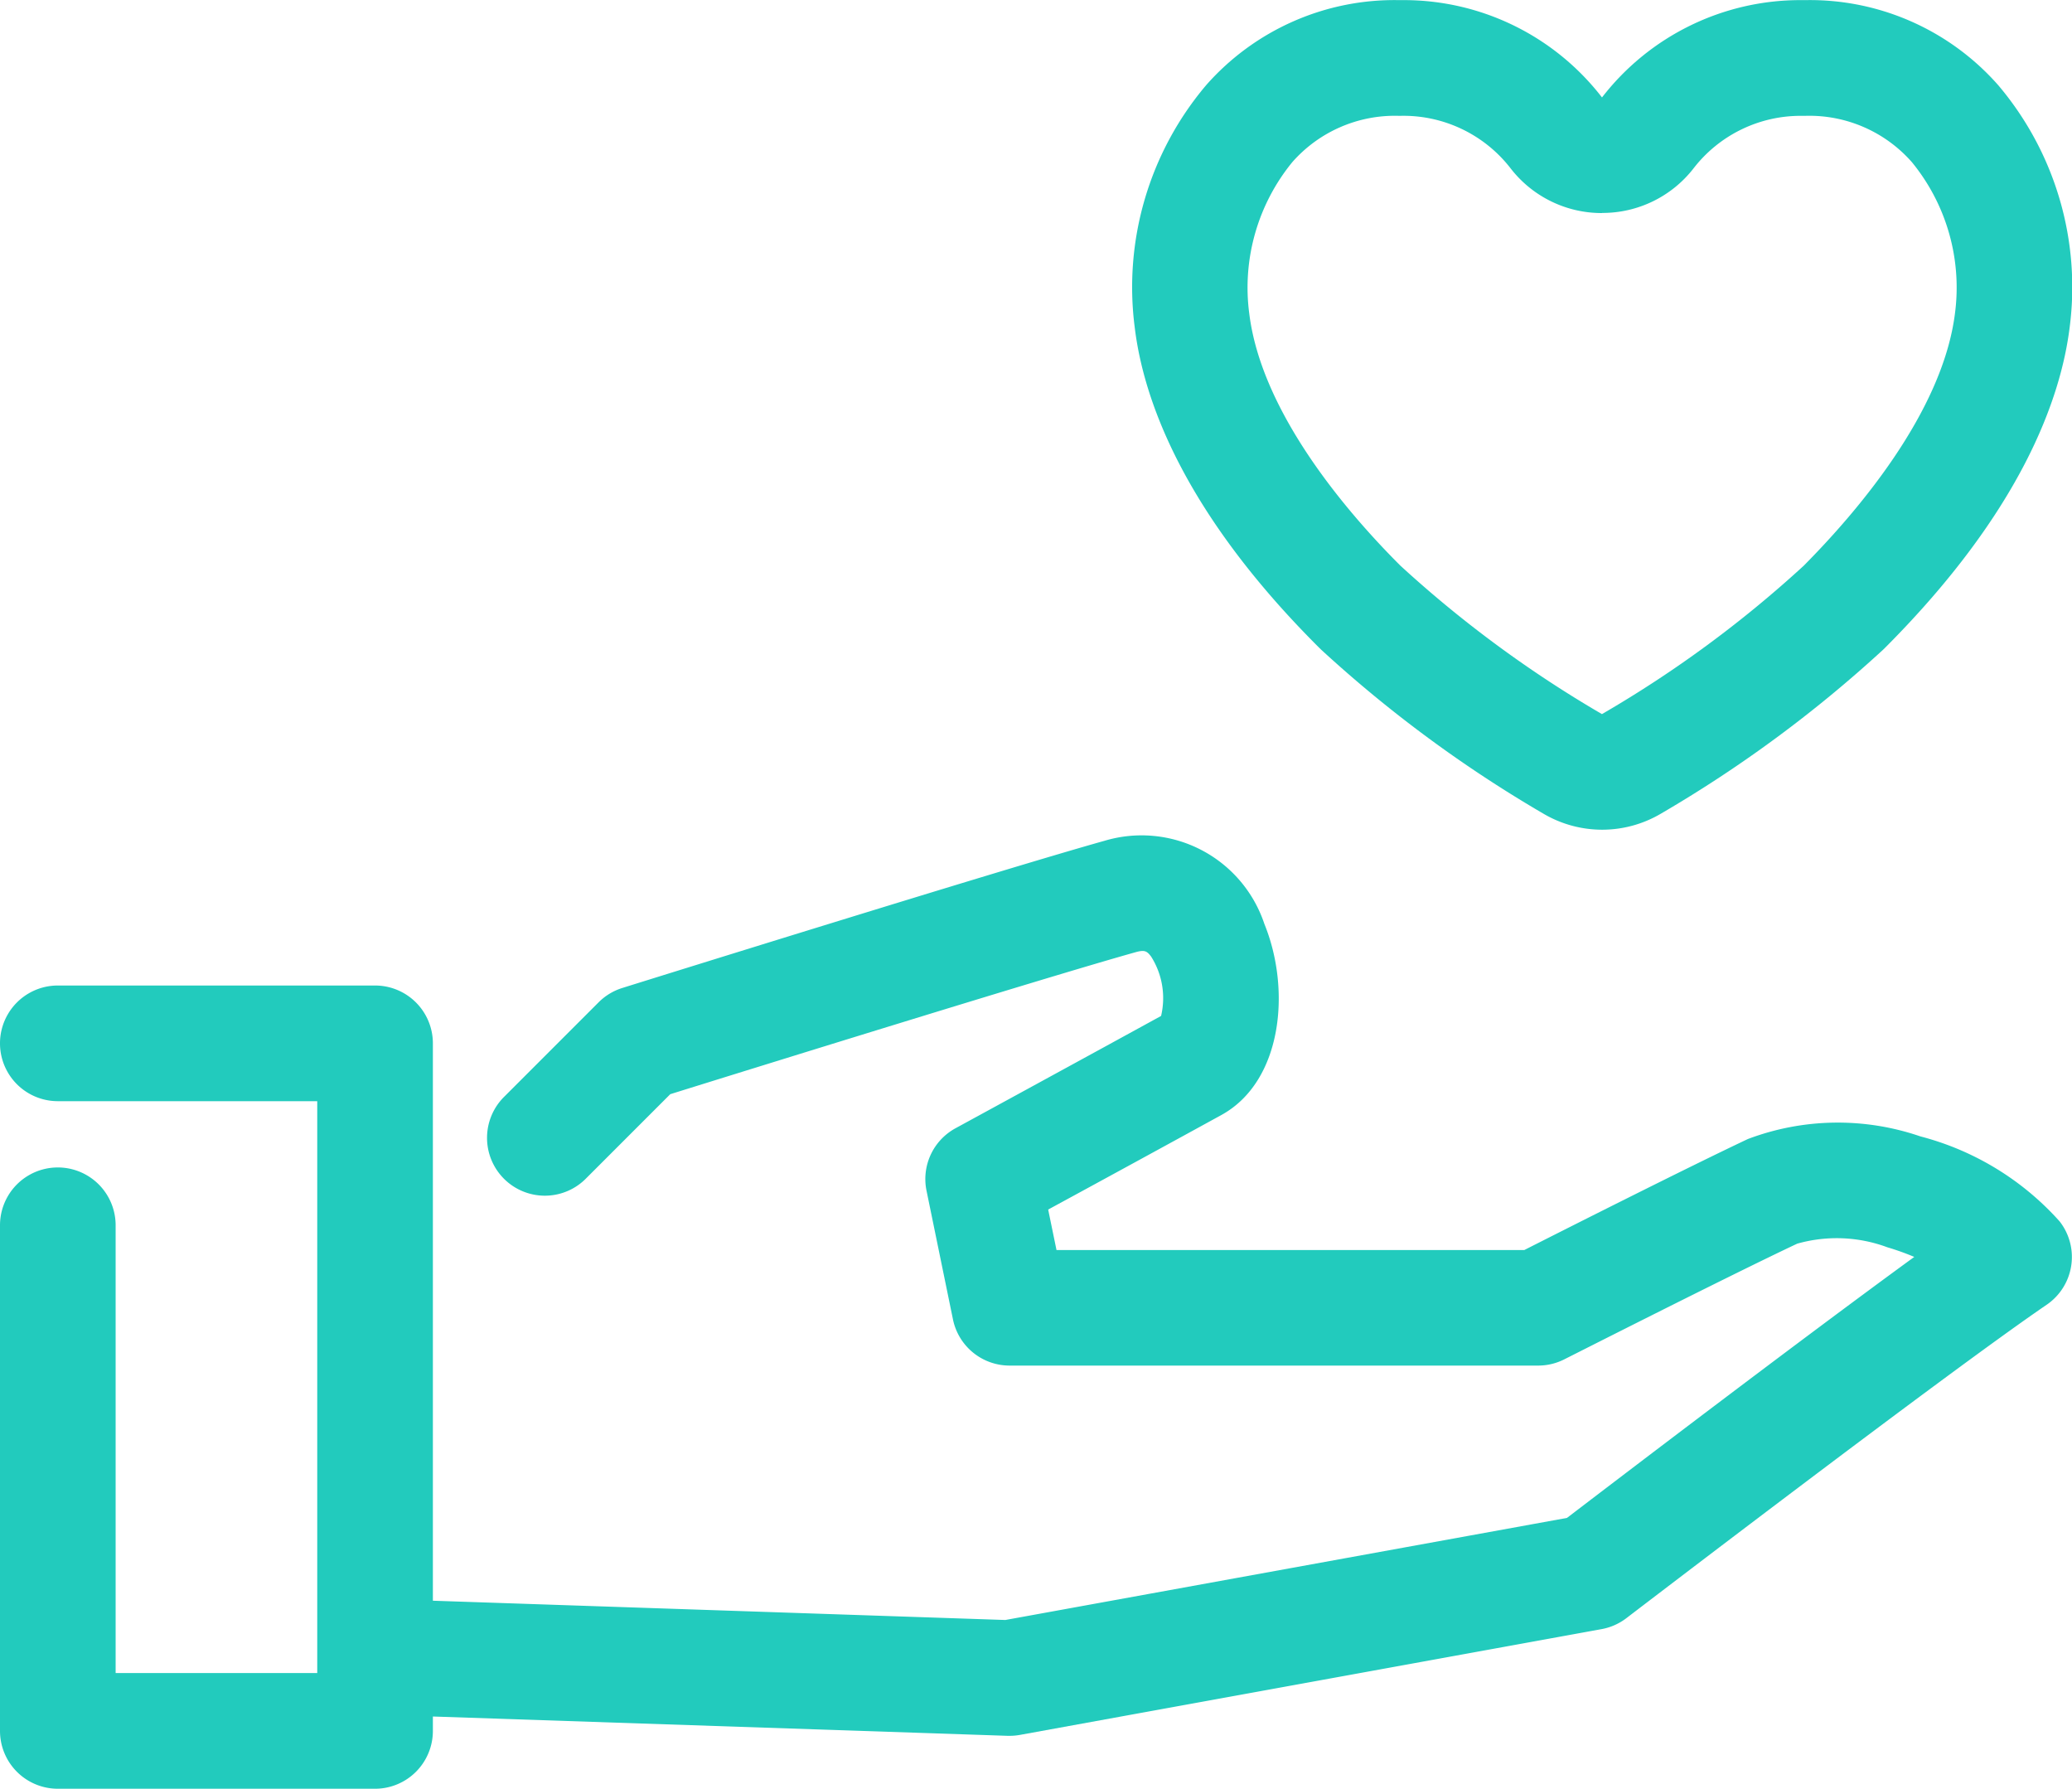 <svg xmlns="http://www.w3.org/2000/svg" width="35.837" height="30.93" viewBox="0 0 35.837 30.93"><g transform="translate(-5 -12.203)"><path d="M11.487,44.726H6a1,1,0,0,1-1-1V34.983a1,1,0,0,1,2,0v7.743h3.487V32.837H6a1,1,0,0,1,0-2h5.487a1,1,0,0,1,1,1V43.726A1,1,0,0,1,11.487,44.726Z" transform="translate(0 -1.593)" fill="#22cbbd"/><path d="M23.06,43.568h-.034l-10.06-.338a1,1,0,0,1,.067-2l9.953.335L32.7,39.8c.821-.627,3.991-3.045,6.007-4.513a4.426,4.426,0,0,0-.464-.166,2.512,2.512,0,0,0-1.561-.063c-1.177.554-4,1.987-4.028,2a1,1,0,0,1-.453.108H23.06a1,1,0,0,1-.98-.8l-.457-2.224a1,1,0,0,1,.5-1.079c.026-.014,2.577-1.405,3.557-1.943a1.342,1.342,0,0,0-.172-1.026c-.072-.094-.108-.121-.269-.076-1.548.433-6.864,2.086-8.048,2.455l-1.45,1.45a1,1,0,1,1-1.414-1.414l1.624-1.624a1,1,0,0,1,.409-.248c.268-.084,6.574-2.051,8.34-2.545a2.238,2.238,0,0,1,2.767,1.439c.463,1.135.312,2.717-.74,3.3-.633.348-2.13,1.165-3,1.637l.144.7h8.091c.69-.35,2.843-1.437,3.868-1.92a4.4,4.4,0,0,1,2.983-.045,4.88,4.88,0,0,1,2.409,1.471A1,1,0,0,1,41,36.112c-1.724,1.175-7.216,5.379-7.272,5.421a1,1,0,0,1-.429.19l-10.06,1.829A1,1,0,0,1,23.06,43.568Z" transform="translate(-0.598 -1.35)" fill="#22cbbd"/><path d="M16.687,13.5a4.328,4.328,0,0,1,3.44,1.683A4.335,4.335,0,0,1,23.568,13.5h.082a4.34,4.34,0,0,1,3.33,1.471,5.4,5.4,0,0,1,1.236,4.183c-.151,1.225-.829,3.179-3.2,5.552l-.03.029a22.162,22.162,0,0,1-3.848,2.837,2,2,0,0,1-2.017,0,22.161,22.161,0,0,1-3.848-2.837l-.028-.027c-2.373-2.361-3.052-4.321-3.2-5.55a5.406,5.406,0,0,1,1.235-4.187,4.34,4.34,0,0,1,3.33-1.471Zm3.441,3.682a1.992,1.992,0,0,1-1.578-.768,2.344,2.344,0,0,0-1.913-.913h-.021a2.362,2.362,0,0,0-1.845.8,3.426,3.426,0,0,0-.745,2.619c.214,1.734,1.723,3.47,2.614,4.359a20.16,20.16,0,0,0,3.486,2.567,20.01,20.01,0,0,0,3.49-2.566c.893-.9,2.4-2.639,2.616-4.364a3.423,3.423,0,0,0-.746-2.615,2.362,2.362,0,0,0-1.845-.8h-.072a2.341,2.341,0,0,0-1.86.91A1.994,1.994,0,0,1,20.128,17.18Z" transform="translate(12.581 -1.295)" fill="#22cbbd"/></g></svg>